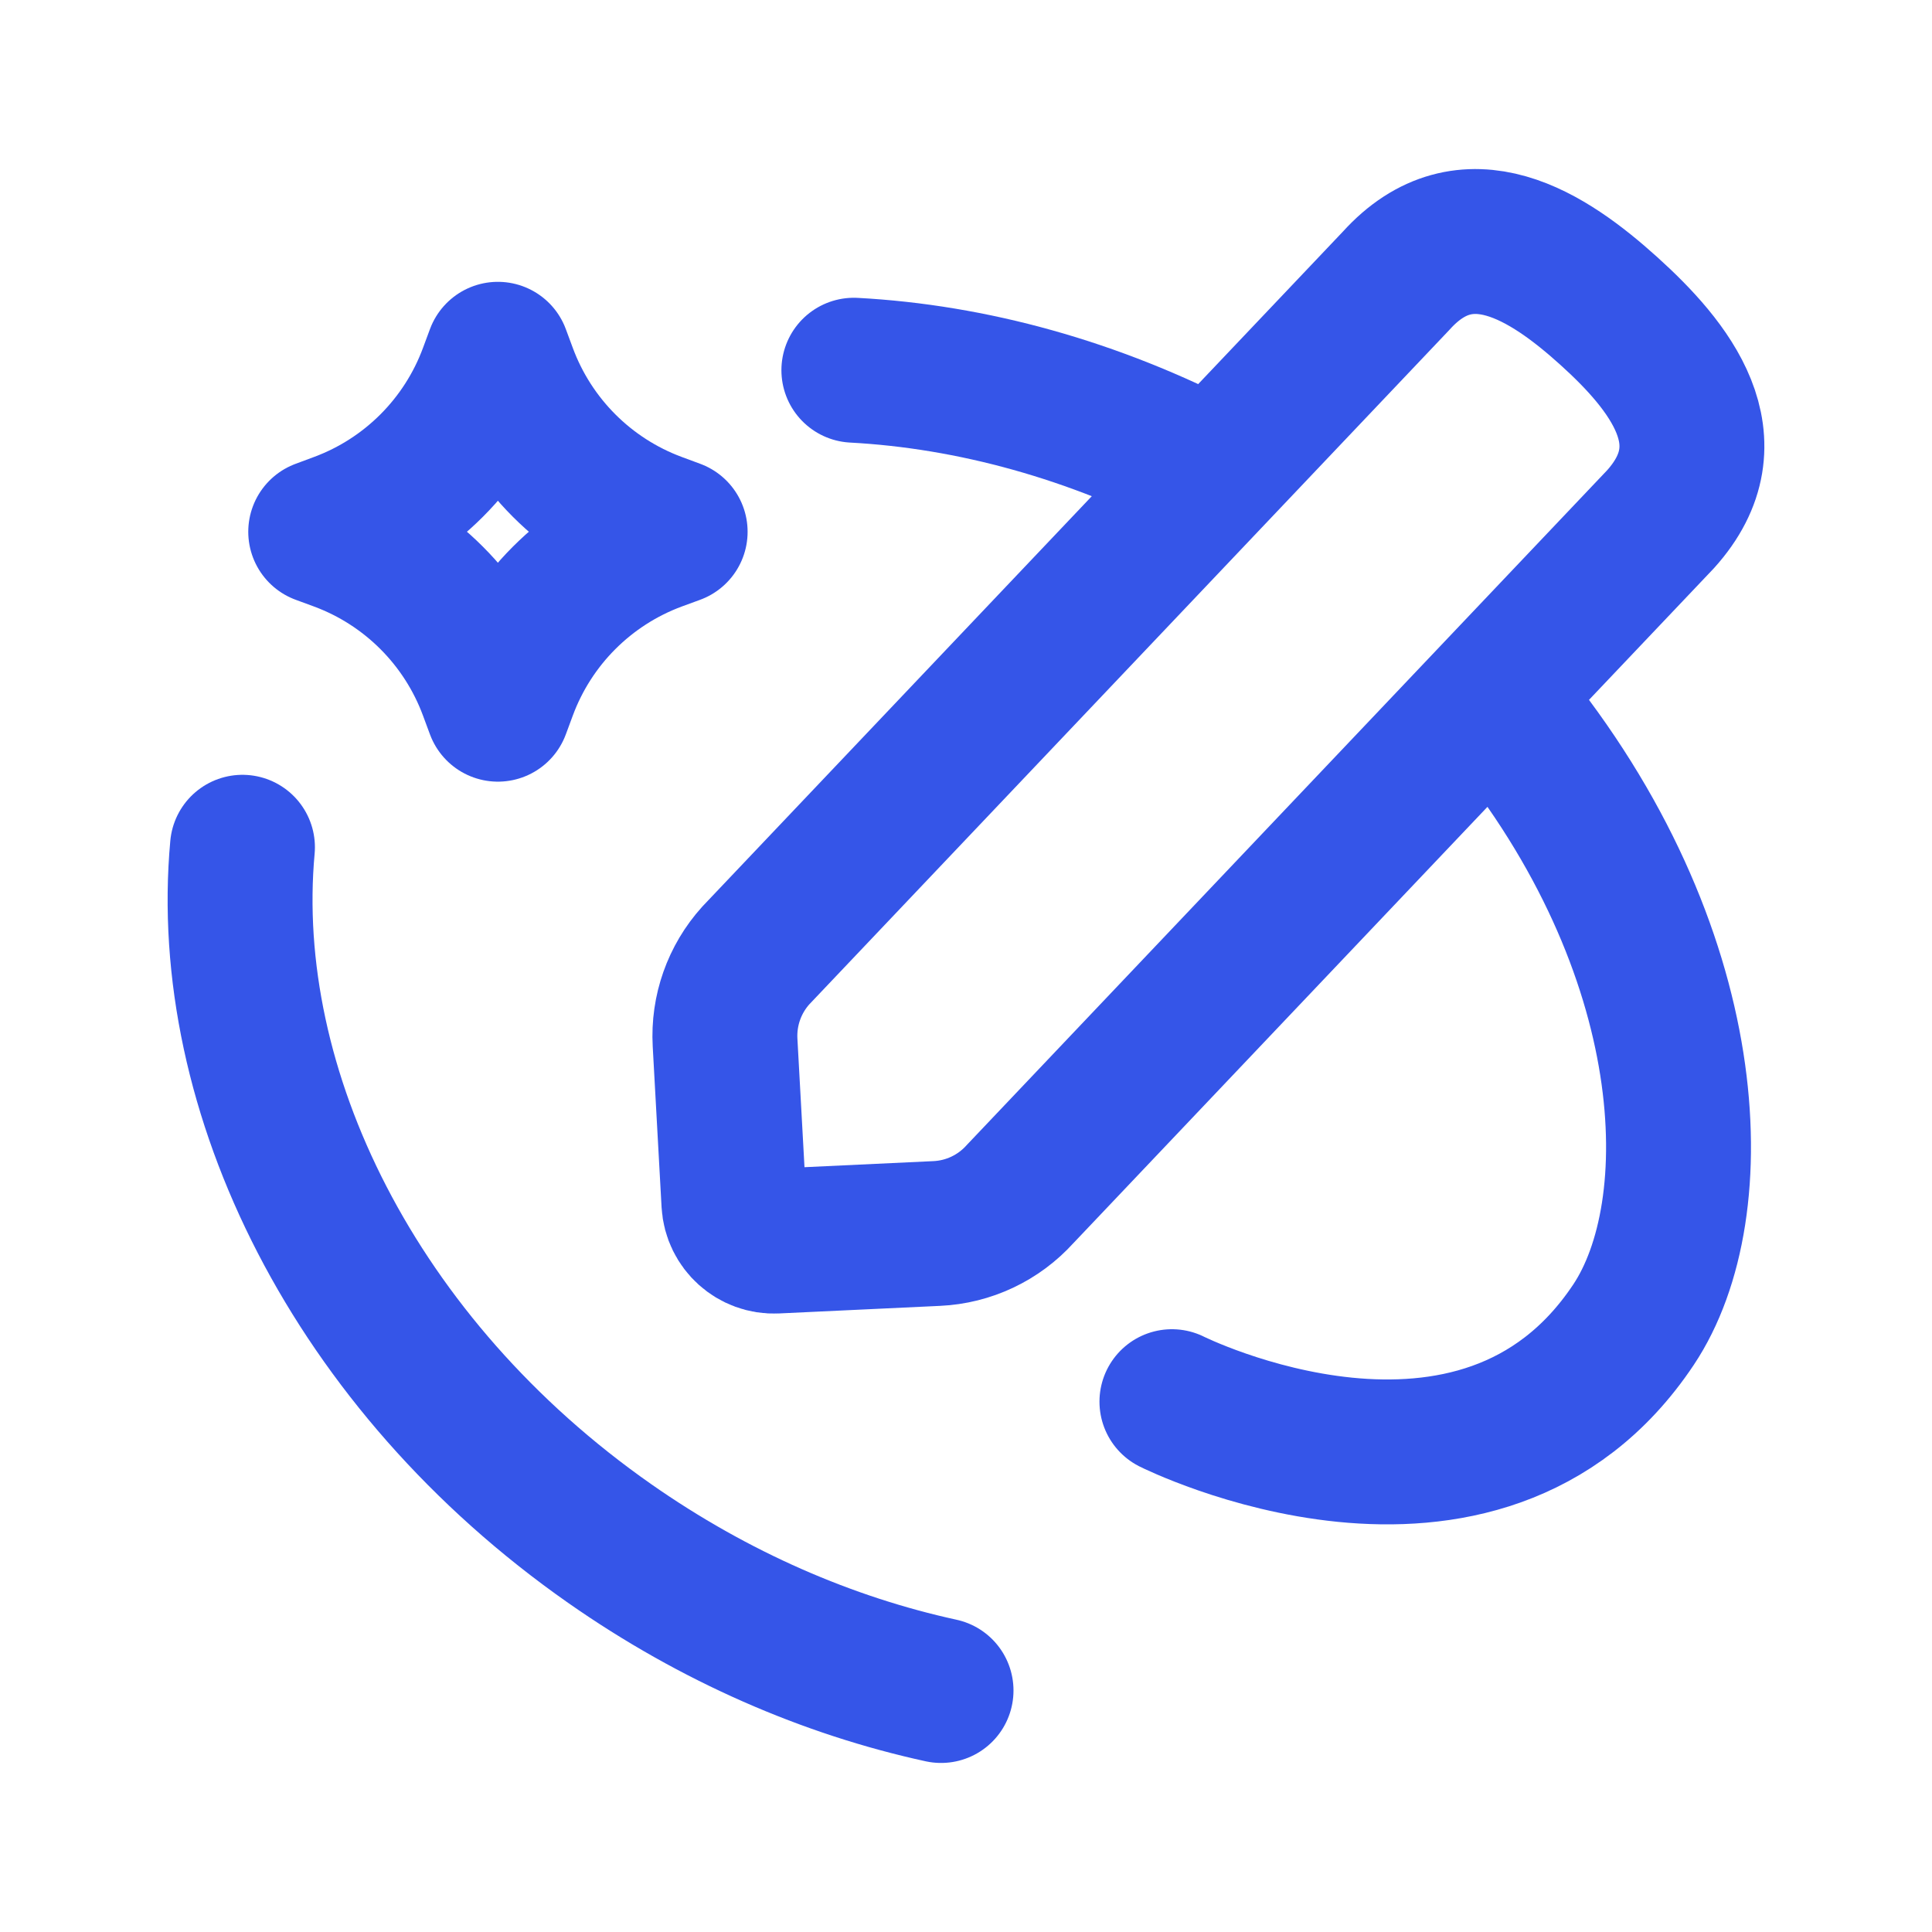 <svg xmlns="http://www.w3.org/2000/svg" width="24" height="24" viewBox="0 0 24 24" fill="none"><path d="M11.69 21C10.29 20.695 8.879 20.088 7.572 19.173C4.409 16.958 2.735 13.55 3.012 10.525" stroke="#3555E8" stroke-width="1.8" stroke-linecap="round"></path><path d="M18.688 8.81C21.14 11.802 21.248 15.023 20.292 16.456C18.381 19.324 14.558 17.412 14.558 17.412" stroke="#3555E8" stroke-width="1.8" stroke-linecap="round"></path><path d="M15.038 5.85C13.59 5.091 12.067 4.677 10.607 4.599" stroke="#3555E8" stroke-width="1.8" stroke-linecap="round"></path><path d="M17.343 3.488C18.22 2.516 19.234 3.185 19.984 3.862C20.734 4.539 21.504 5.479 20.627 6.451L12.672 14.833C12.406 15.128 12.033 15.305 11.635 15.323L9.637 15.417C9.365 15.43 9.133 15.221 9.117 14.948L9.007 12.951C8.985 12.554 9.122 12.165 9.389 11.869L17.343 3.488Z" stroke="#3555E8" stroke-width="1.8" stroke-linecap="round" stroke-linejoin="round"></path><path d="M6.185 4.401L6.271 4.633C6.594 5.507 7.282 6.196 8.155 6.52L8.387 6.606L8.155 6.691C7.282 7.015 6.594 7.704 6.271 8.578L6.185 8.81L6.099 8.578C5.776 7.704 5.088 7.015 4.215 6.691L3.984 6.606L4.215 6.52C5.088 6.196 5.776 5.507 6.099 4.633L6.185 4.401Z" stroke="#3555E8" stroke-width="1.8" stroke-linecap="round" stroke-linejoin="round"></path></svg>